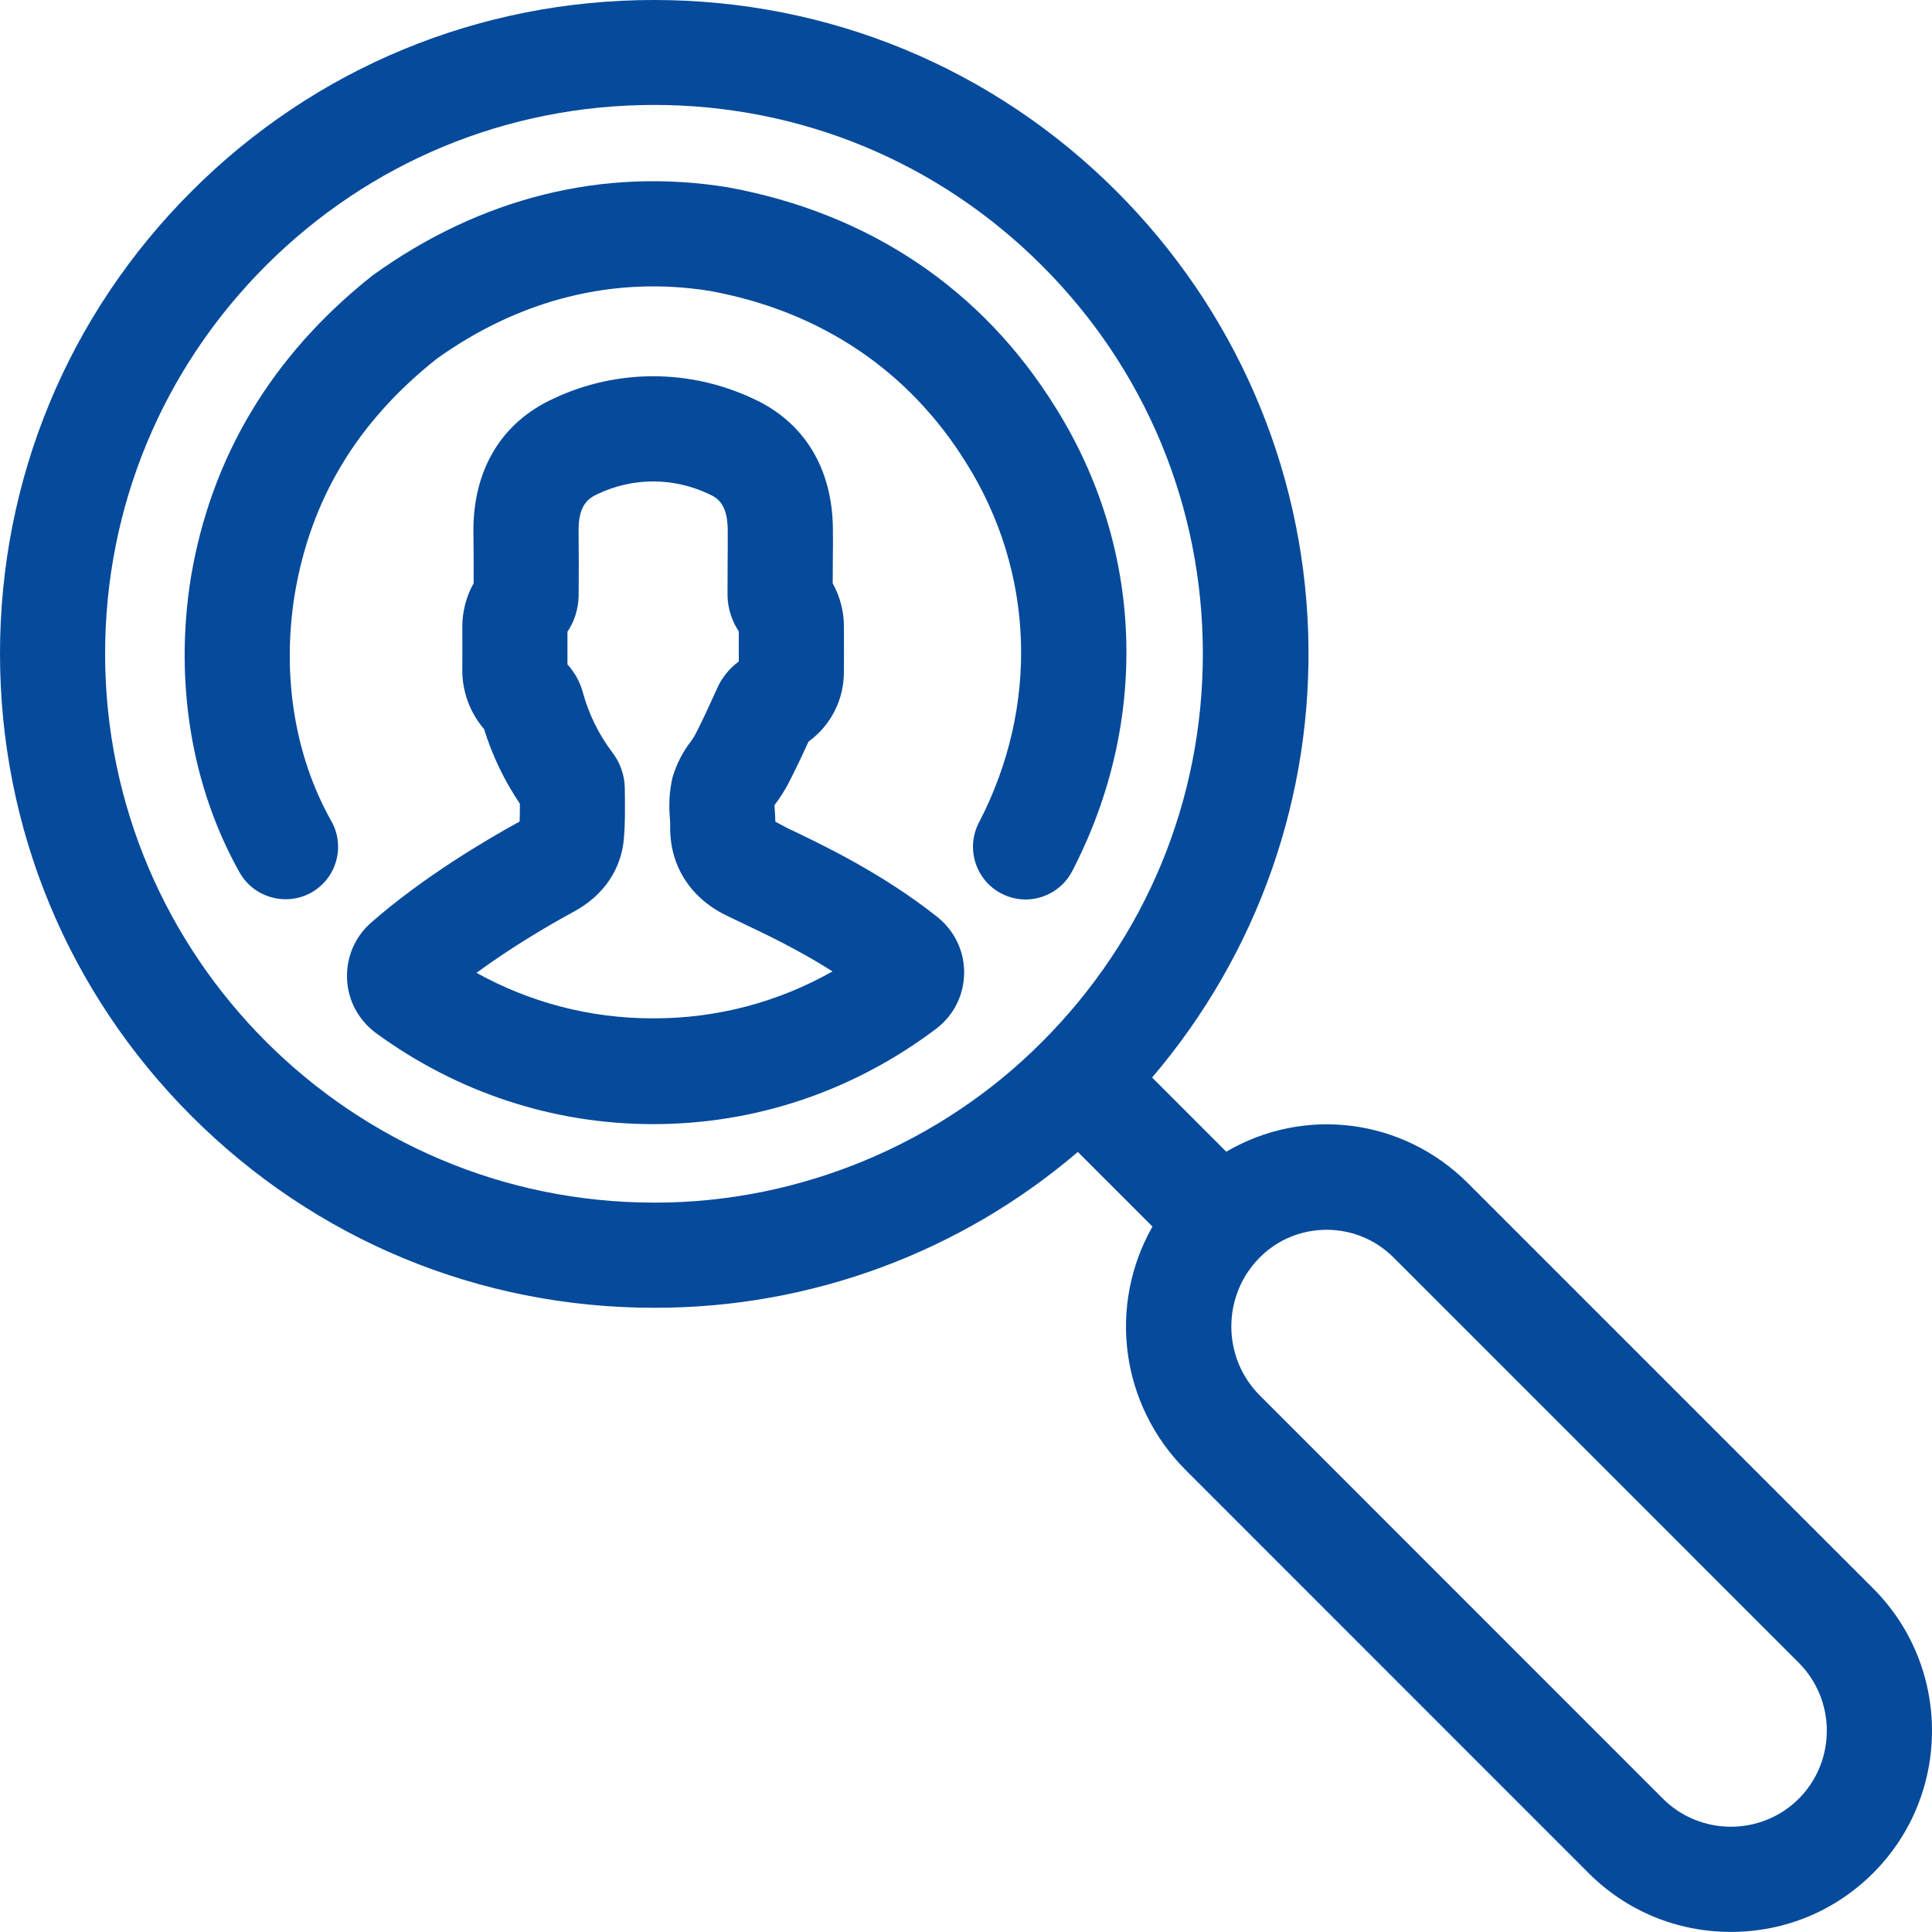 <?xml version="1.0" encoding="utf-8"?>
<!-- Generator: Adobe Illustrator 28.1.0, SVG Export Plug-In . SVG Version: 6.00 Build 0)  -->
<svg version="1.1" id="Ebene_1" xmlns="http://www.w3.org/2000/svg" xmlns:xlink="http://www.w3.org/1999/xlink" x="0px" y="0px"
	 viewBox="0 0 500.024 500" style="enable-background:new 0 0 500.024 500;" xml:space="preserve">
<g>
	<path style="fill:#064A9B;" d="M484.792,411.107L379.886,306.199c-16.786-16.756-42.229-19.976-62.523-8.129
		l-19.183-19.196c27.431-32.188,41.76-73.001,40.388-115.189
		c-1.4-43.025-19.02-83.577-49.614-114.185C257.026,17.58,214.52,0,169.265,0
		C124.005,0,81.503,17.58,49.59,49.5C17.611,81.465,0,123.972,0,169.19
		c0.015,45.218,17.626,87.724,49.59,119.687c31.978,31.979,74.475,49.59,119.661,49.59h0.45
		c40.116,0,78.821-14.307,109.253-40.333l19.319,19.319c-11.63,20.485-8.246,46.106,8.536,62.956
		l104.334,104.361C420.961,494.591,434.041,500,447.973,500c13.923,0,26.999-5.409,36.818-15.23
		C505.101,464.462,505.101,431.415,484.792,411.107z M311.312,169.203
		c0,37.938-14.784,73.614-41.633,100.464c-26.28,26.427-62.735,41.583-100.018,41.583h-0.395
		c-78.333,0-142.062-63.716-142.062-142.033c0-37.945,14.77-73.62,41.589-100.452
		c26.838-26.832,62.511-41.609,100.473-41.609c37.931,0,73.594,14.772,100.418,41.596
		C296.528,95.59,311.312,131.264,311.312,169.203z M465.551,465.524
		c-9.695,9.672-25.473,9.671-35.166,0.003L326.054,361.169c-9.828-9.854-9.828-25.887-0.003-35.737
		c4.609-4.609,10.749-7.147,17.289-7.147c6.536,0,12.682,2.539,17.303,7.147L465.546,430.348
		C475.219,440.046,475.219,455.825,465.551,465.524z"/>
	<path style="fill:#064A9B;" d="M242.612,237.334l-0.225-0.175c-14.272-11.296-30.148-18.827-38.732-22.894
		l-2.991-1.617c-0.021-1.091-0.08-2.109-0.14-3.006l-0.009-0.104
		c-0.043-0.392-0.063-0.779-0.058-1.156c0.122-0.181,0.262-0.378,0.426-0.594
		c1.087-1.457,2.062-2.989,3.002-4.722c2.018-3.872,3.832-7.758,5.363-11.116
		c5.795-4.213,9.207-10.932,9.162-18.075c0.027-2.459,0.027-4.924,0.014-7.28v-4.267
		c0.015-3.989-0.99-7.902-2.91-11.361l0.037-6.241c0.027-2.56,0.055-5.206,0.014-7.797
		c-0.116-15.829-7.531-27.855-20.85-33.849c-16.342-7.61-35.06-7.6-51.329,0.017
		c-13.653,6.205-21.061,18.578-20.858,34.848c0.062,3.872,0.08,8.13,0.057,12.998
		c-1.947,3.485-2.959,7.427-2.931,11.448c0.027,3.624,0.027,7.282,0,10.851
		c-0.087,5.603,1.96,11.205,5.632,15.461c2.129,6.859,5.241,13.343,9.257,19.293
		c0.008,1.585,0.008,3.115-0.049,4.621c-9.036,4.955-25.113,14.484-38.444,26.169
		c-3.686,3.237-5.888,7.705-6.203,12.582c-0.315,4.898,1.28,9.607,4.474,13.239
		c0.859,0.999,1.855,1.922,2.978,2.757c21.123,15.422,45.937,23.574,71.76,23.574
		c26.457,0,51.757-8.517,73.162-24.629c3.924-2.947,6.458-7.246,7.136-12.105
		c0.675-4.85-0.583-9.675-3.548-13.593C244.887,239.399,243.811,238.296,242.612,237.334z
		 M161.505,216.656c0.278-3.503,0.252-6.925,0.226-10.547l-0.029-2.271
		c-0.081-3.393-1.31-6.733-3.402-9.329c-3.449-4.644-5.958-9.799-7.46-15.333
		c-0.744-2.699-2.048-5.07-3.976-7.222c0.018-2.819,0.017-5.654-0.001-8.449
		c1.796-2.681,2.793-5.817,2.895-9.164c0.057-6.357,0.052-11.839-0.014-16.76
		c-0.095-6.858,2.512-8.618,5.001-9.749c9.086-4.314,19.547-4.308,28.739,0.033
		c2.328,1.051,4.816,2.723,4.862,9.296c0.027,2.86-0.002,5.888-0.027,8.575l-0.026,8.44
		c0.073,3.277,1.053,6.385,2.913,9.249v3.255c0.011,1.49,0.013,2.983,0.007,4.51
		c-2.58,1.904-4.617,4.495-5.811,7.419l-0.12,0.264c-1.731,3.812-3.52,7.754-5.444,11.447
		c-0.285,0.494-0.61,1-0.922,1.435c-2.136,2.712-3.705,5.735-4.798,9.238l-0.046,0.17
		c-0.821,3.492-1.039,7.065-0.674,10.842l0.007,0.103c0.034,0.539,0.067,1.049,0.057,1.387
		c-0.286,10.153,4.904,18.646,14.272,23.315l4.279,2.055c5.951,2.821,14.611,6.926,23.45,12.542
		c-14.018,7.959-29.861,12.149-46.064,12.149h-0.612c-15.942,0-31.579-4.06-45.459-11.775
		c9.084-6.674,18.546-12.216,25.158-15.82C156.287,231.751,160.91,224.889,161.505,216.656z"/>
	<path style="fill:#064A9B;" d="M188.311,48.468l-0.046-0.008c-32.121-5.206-63.848,2.666-91.754,22.763
		l-0.09,0.068c-25.983,20.577-41.808,46.908-47.035,78.279c-4.309,27.029,0.179,54.112,12.644,76.27
		c3.685,6.491,11.997,8.812,18.543,5.168c3.18-1.799,5.462-4.713,6.421-8.193
		c0.983-3.509,0.533-7.183-1.262-10.332c-9.458-16.812-12.824-37.601-9.48-58.521
		c4.114-24.719,16.136-44.703,36.748-61.09c21.593-15.467,46.069-21.54,70.734-17.572
		c28.563,5.208,51.494,20.586,66.319,44.485c17.719,28.19,18.954,62.998,3.305,93.109
		c-3.462,6.651-0.865,14.884,5.791,18.354c1.97,1.026,4.077,1.547,6.264,1.547
		c1.378,0,2.76-0.215,4.107-0.639c3.459-1.089,6.291-3.465,7.977-6.695
		c20.153-38.799,18.516-83.698-4.37-120.092C254.157,74.784,224.827,55.109,188.311,48.468z"/>
</g>
</svg>
